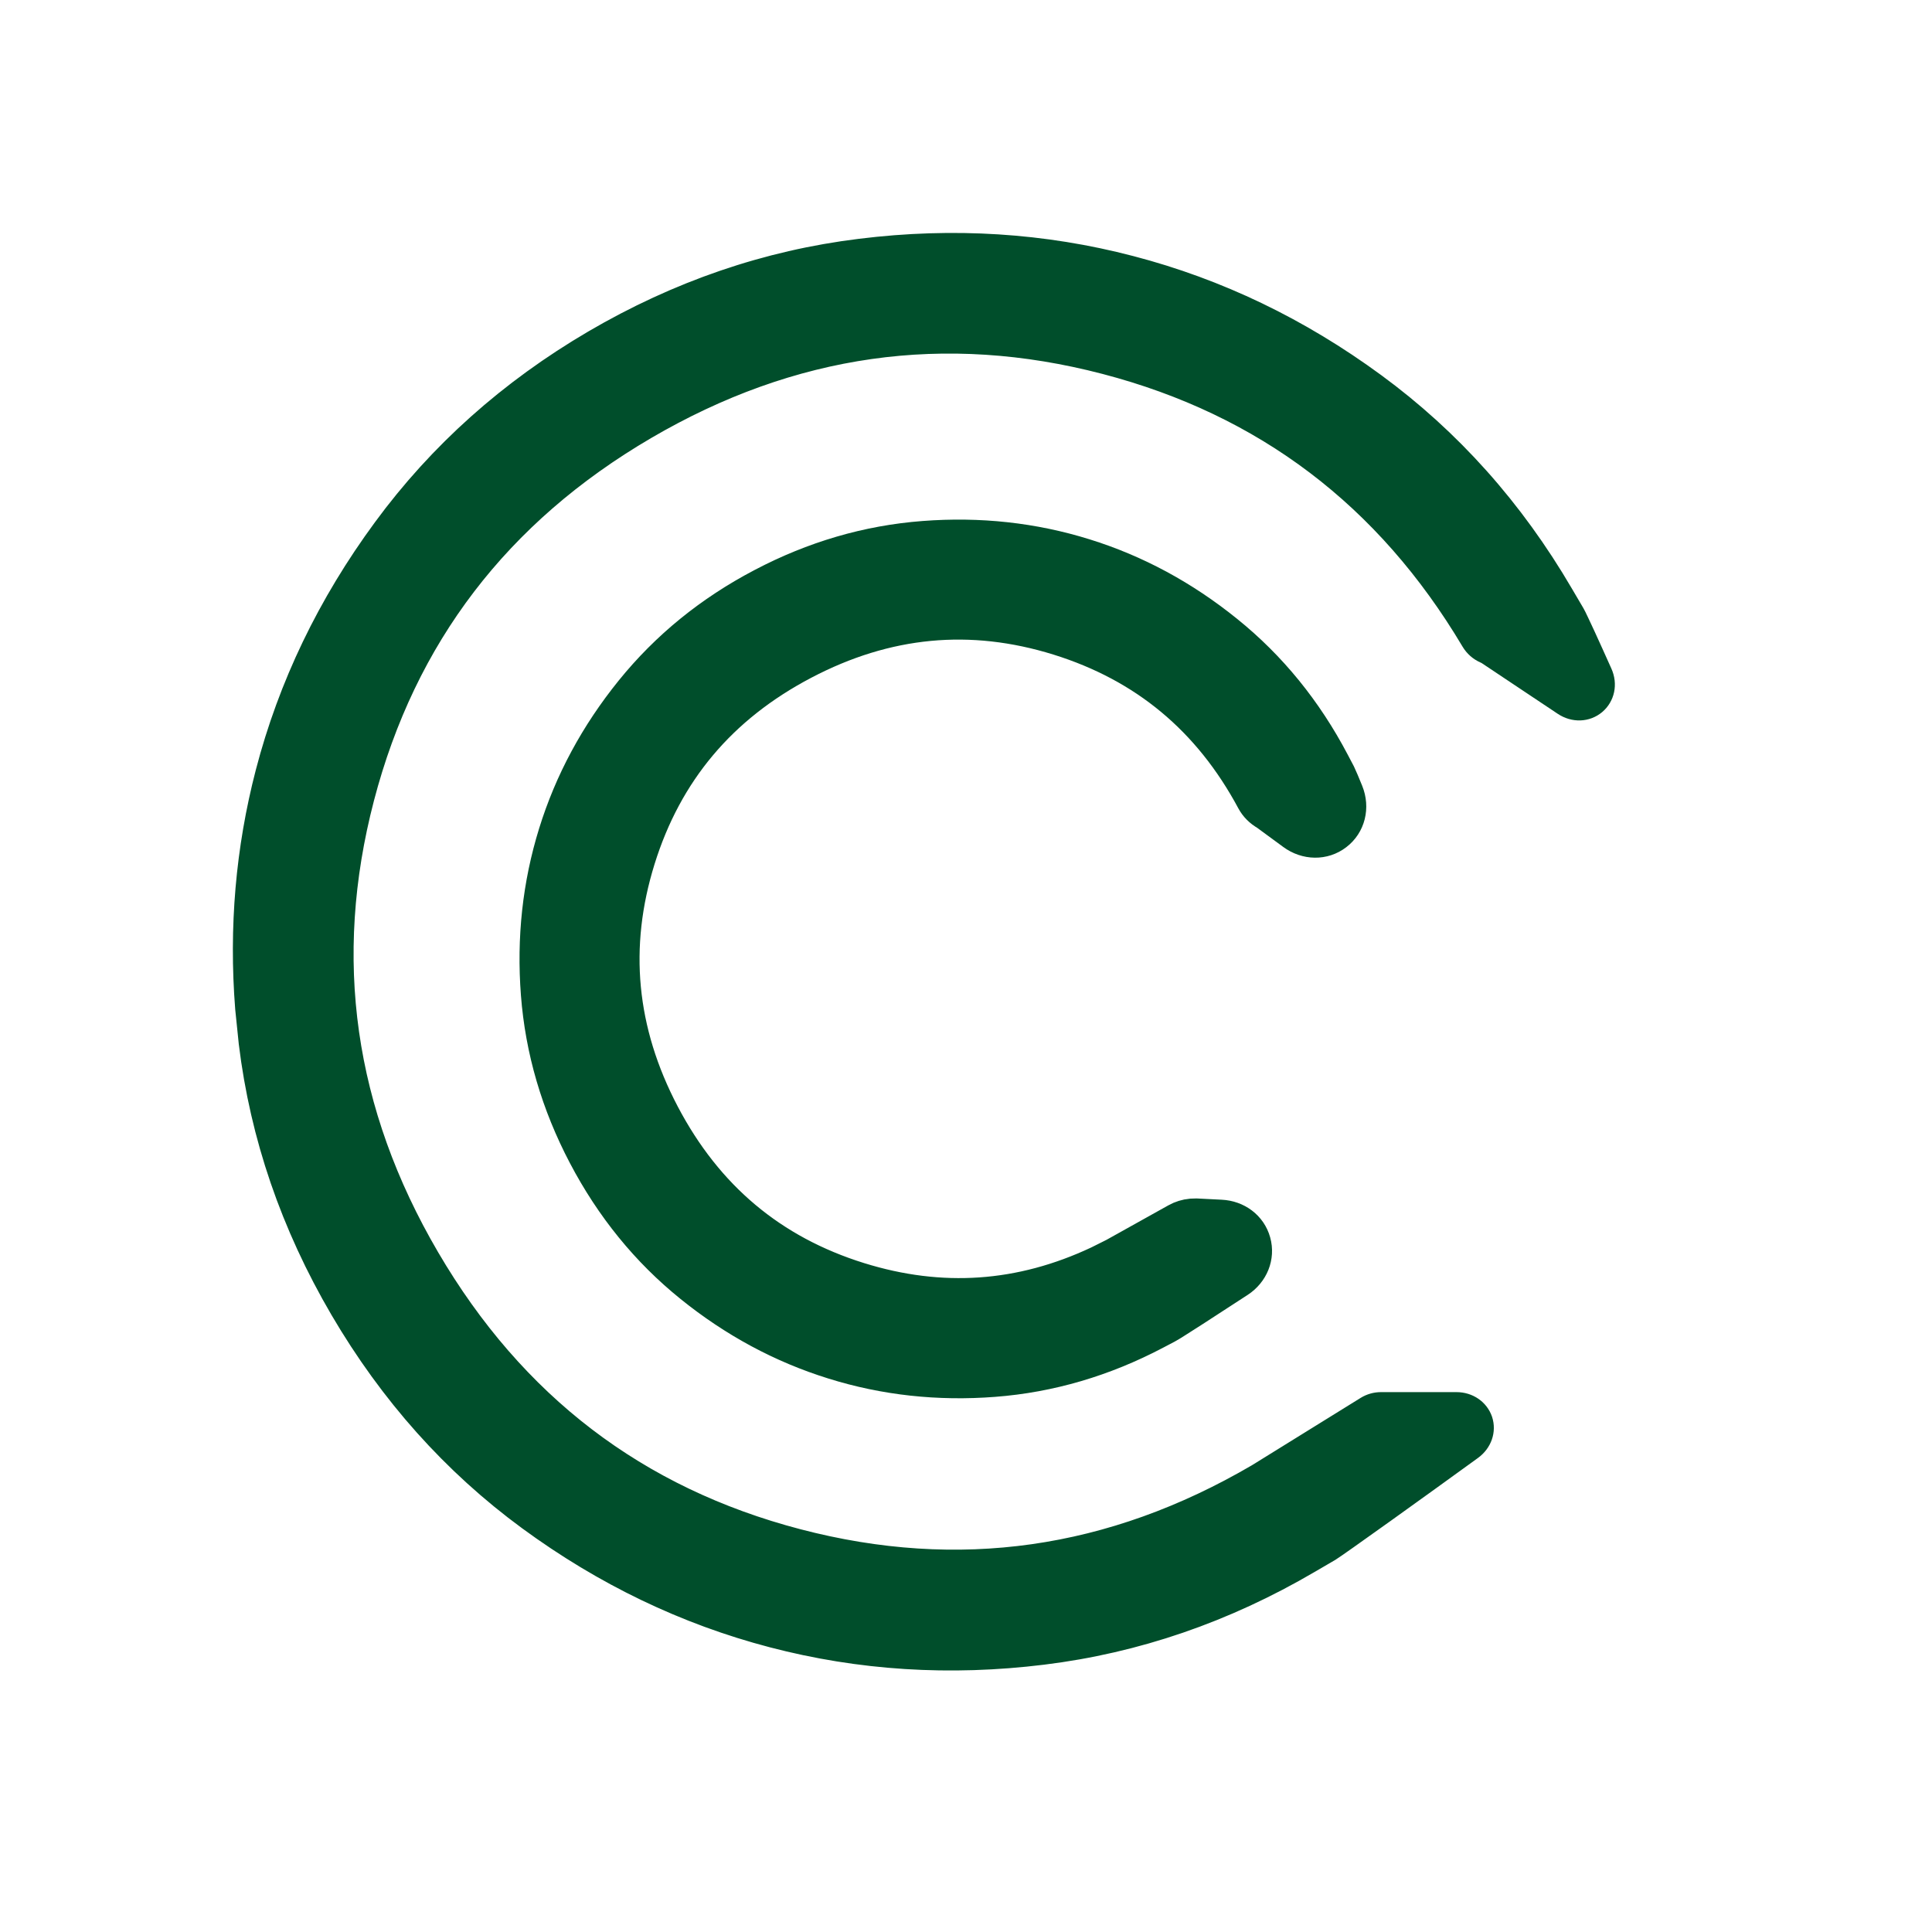 <svg width="25" height="25" viewBox="0 0 25 25" fill="none" xmlns="http://www.w3.org/2000/svg">
<path d="M7.688 4.419C8.778 3.781 9.927 3.387 11.133 3.239C12.335 3.09 13.501 3.164 14.628 3.459C15.756 3.753 16.808 4.259 17.784 4.975C18.763 5.693 19.572 6.599 20.21 7.691L20.36 7.946C20.379 7.978 20.432 8.093 20.495 8.228C20.559 8.369 20.64 8.545 20.714 8.712C20.779 8.856 20.743 9.009 20.635 9.1C20.527 9.19 20.37 9.199 20.239 9.111L19.245 8.448C19.243 8.447 19.24 8.446 19.238 8.445L19.217 8.435C19.149 8.405 19.093 8.355 19.055 8.292C17.948 6.43 16.367 5.233 14.306 4.694C12.225 4.15 10.242 4.432 8.348 5.54C6.454 6.649 5.238 8.241 4.694 10.322C4.15 12.404 4.432 14.387 5.54 16.28C6.649 18.174 8.241 19.39 10.322 19.934C12.403 20.478 14.385 20.196 16.277 19.089L17.686 18.216C17.741 18.182 17.805 18.164 17.87 18.164L18.846 18.164C18.997 18.164 19.121 18.252 19.165 18.381C19.208 18.512 19.159 18.656 19.036 18.745C18.719 18.975 18.28 19.292 17.911 19.556C17.727 19.687 17.561 19.806 17.436 19.894C17.316 19.979 17.225 20.042 17.202 20.056L16.938 20.21C15.846 20.85 14.698 21.244 13.493 21.392C12.292 21.54 11.127 21.466 10 21.171C8.872 20.876 7.82 20.37 6.845 19.655C5.868 18.938 5.059 18.032 4.419 16.94C3.78 15.848 3.386 14.7 3.239 13.495L3.193 13.047C3.111 12.004 3.199 10.988 3.455 10.002C3.748 8.875 4.255 7.822 4.973 6.846C5.692 5.867 6.598 5.058 7.688 4.419Z" fill="#004E2B" stroke="#004E2B" stroke-width="0.3"/>
<path d="M9.879 7.598C10.542 7.249 11.235 7.046 11.956 6.991C12.671 6.936 13.361 7.011 14.023 7.217C14.684 7.422 15.294 7.752 15.852 8.203C16.414 8.656 16.869 9.217 17.218 9.881L17.297 10.031C17.313 10.063 17.355 10.164 17.395 10.262C17.47 10.448 17.42 10.649 17.269 10.764C17.12 10.879 16.913 10.876 16.753 10.758L16.403 10.501C16.335 10.463 16.28 10.408 16.244 10.341C15.676 9.282 14.834 8.583 13.707 8.232C12.566 7.877 11.462 7.981 10.381 8.549C9.299 9.117 8.586 9.967 8.231 11.108C7.876 12.249 7.981 13.353 8.549 14.435C9.117 15.516 9.967 16.228 11.107 16.583C12.177 16.916 13.214 16.845 14.23 16.367L14.434 16.265L15.241 15.815C15.296 15.784 15.357 15.766 15.418 15.76L15.481 15.758L15.796 15.774C15.987 15.783 16.146 15.901 16.195 16.078C16.245 16.256 16.169 16.441 16.009 16.546C15.82 16.669 15.603 16.81 15.43 16.922C15.343 16.978 15.266 17.027 15.209 17.063C15.16 17.094 15.11 17.126 15.09 17.136L14.934 17.218C14.271 17.567 13.578 17.771 12.858 17.826C12.143 17.881 11.454 17.806 10.792 17.599C10.13 17.393 9.52 17.064 8.963 16.614C8.401 16.161 7.946 15.6 7.597 14.936C7.248 14.272 7.045 13.579 6.99 12.86C6.935 12.145 7.01 11.455 7.215 10.794C7.42 10.132 7.749 9.522 8.2 8.964C8.655 8.401 9.215 7.946 9.879 7.598Z" fill="#004E2B" stroke="#004E2B" stroke-width="0.5"/>
</svg>
